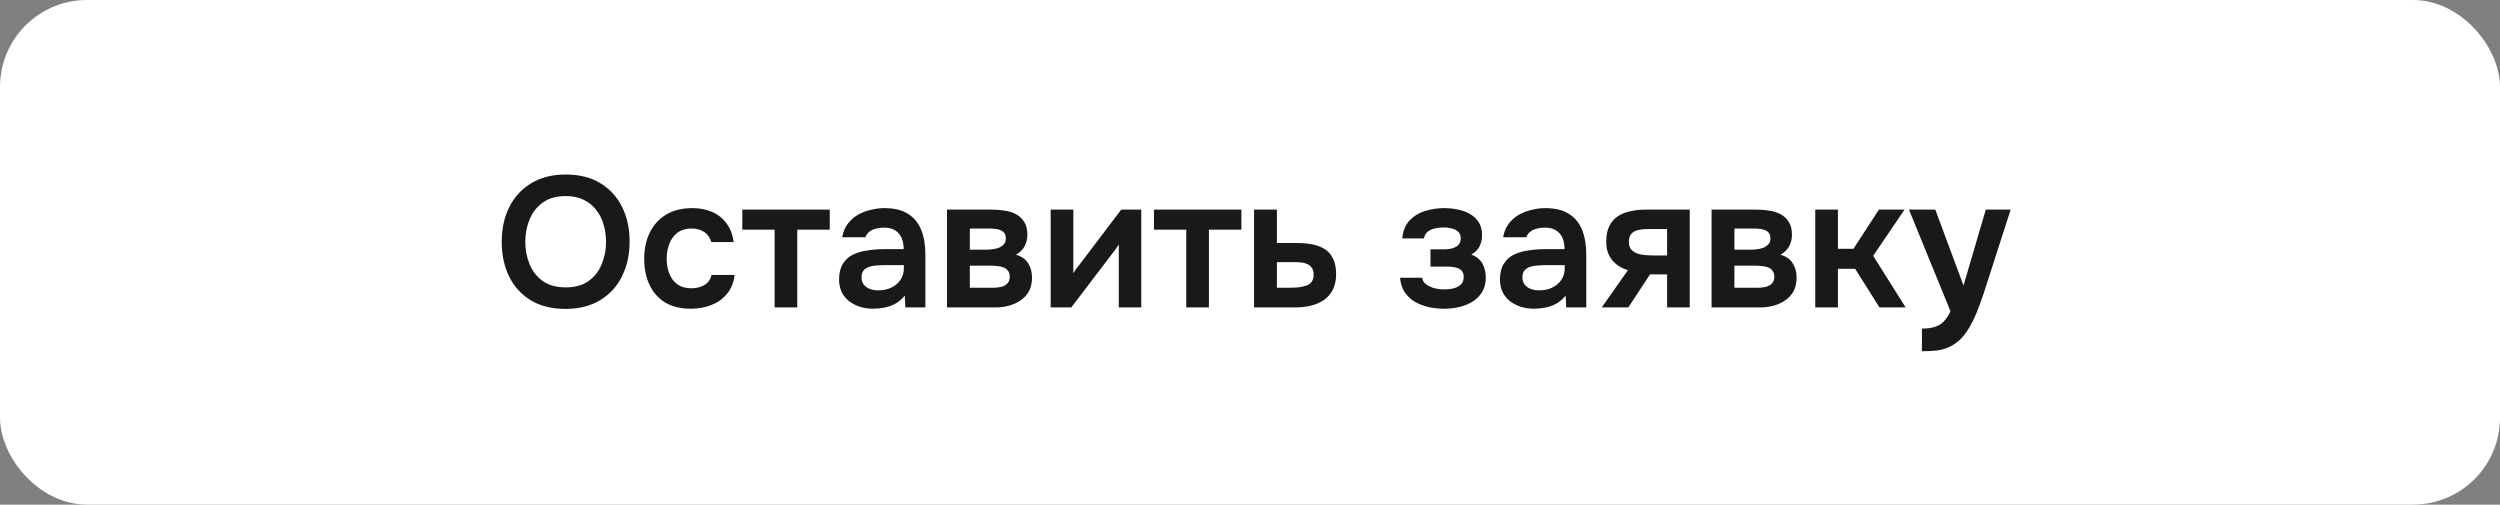 <?xml version="1.0" encoding="UTF-8"?> <svg xmlns="http://www.w3.org/2000/svg" width="431" height="87" viewBox="0 0 431 87" fill="none"><rect x="0" y="0" width="431" height="87" fill="#808080" stroke="none"/><rect x="1" y="1" width="429" height="85" rx="14" fill="white" stroke="white" stroke-width="2"></rect><path d="M97.475 53.256C95.149 53.256 93.165 52.765 91.523 51.784C89.901 50.803 88.653 49.437 87.779 47.688C86.925 45.939 86.499 43.944 86.499 41.704C86.499 39.421 86.936 37.416 87.811 35.688C88.685 33.939 89.944 32.573 91.587 31.592C93.229 30.589 95.213 30.088 97.539 30.088C99.864 30.088 101.837 30.579 103.459 31.56C105.101 32.541 106.36 33.907 107.235 35.656C108.109 37.384 108.547 39.379 108.547 41.64C108.547 43.88 108.109 45.875 107.235 47.624C106.381 49.373 105.123 50.749 103.459 51.752C101.816 52.755 99.821 53.256 97.475 53.256ZM97.539 49.544C99.16 49.544 100.483 49.171 101.507 48.424C102.531 47.677 103.277 46.707 103.747 45.512C104.237 44.317 104.483 43.048 104.483 41.704C104.483 40.68 104.344 39.699 104.067 38.76C103.811 37.821 103.395 36.979 102.819 36.232C102.264 35.485 101.549 34.899 100.675 34.472C99.8 34.024 98.755 33.8 97.539 33.8C95.939 33.8 94.616 34.173 93.571 34.92C92.547 35.667 91.789 36.637 91.299 37.832C90.808 39.027 90.563 40.317 90.563 41.704C90.563 43.069 90.808 44.349 91.299 45.544C91.789 46.739 92.547 47.709 93.571 48.456C94.616 49.181 95.939 49.544 97.539 49.544ZM119.125 53.224C117.375 53.224 115.903 52.872 114.709 52.168C113.514 51.443 112.607 50.429 111.989 49.128C111.37 47.827 111.061 46.323 111.061 44.616C111.061 42.909 111.381 41.405 112.021 40.104C112.661 38.781 113.599 37.747 114.837 37C116.074 36.253 117.578 35.88 119.349 35.88C120.65 35.88 121.802 36.104 122.805 36.552C123.829 37 124.65 37.661 125.269 38.536C125.909 39.389 126.314 40.456 126.485 41.736H122.645C122.389 40.925 121.962 40.339 121.365 39.976C120.789 39.592 120.085 39.4 119.253 39.4C118.186 39.4 117.333 39.667 116.693 40.2C116.074 40.712 115.626 41.363 115.349 42.152C115.071 42.941 114.933 43.763 114.933 44.616C114.933 45.512 115.082 46.355 115.381 47.144C115.679 47.912 116.138 48.531 116.757 49C117.397 49.469 118.218 49.704 119.22 49.704C120.031 49.704 120.757 49.523 121.397 49.16C122.058 48.797 122.485 48.211 122.677 47.4H126.645C126.495 48.701 126.058 49.789 125.333 50.664C124.629 51.517 123.733 52.157 122.645 52.584C121.557 53.011 120.383 53.224 119.125 53.224ZM133.544 53V39.592H127.976V36.136H143.048V39.592H137.448V53H133.544ZM150.48 53.224C149.733 53.224 149.008 53.117 148.304 52.904C147.621 52.691 147.002 52.381 146.448 51.976C145.893 51.549 145.456 51.027 145.136 50.408C144.816 49.768 144.656 49.021 144.656 48.168C144.656 47.08 144.869 46.195 145.296 45.512C145.722 44.808 146.298 44.275 147.024 43.912C147.77 43.549 148.613 43.304 149.552 43.176C150.49 43.027 151.472 42.952 152.496 42.952H155.792C155.792 42.205 155.674 41.565 155.44 41.032C155.205 40.477 154.832 40.04 154.32 39.72C153.829 39.4 153.189 39.24 152.4 39.24C151.888 39.24 151.408 39.304 150.96 39.432C150.533 39.539 150.16 39.72 149.84 39.976C149.541 40.211 149.328 40.52 149.2 40.904H145.2C145.349 40.029 145.648 39.283 146.096 38.664C146.565 38.024 147.13 37.501 147.792 37.096C148.474 36.691 149.221 36.392 150.032 36.2C150.842 35.987 151.664 35.88 152.496 35.88C154.138 35.88 155.472 36.2 156.496 36.84C157.541 37.48 158.309 38.397 158.8 39.592C159.29 40.787 159.536 42.227 159.536 43.912V53H156.08L155.984 50.952C155.514 51.549 154.97 52.019 154.352 52.36C153.754 52.68 153.125 52.904 152.464 53.032C151.802 53.16 151.141 53.224 150.48 53.224ZM151.376 50.056C152.25 50.056 153.018 49.896 153.68 49.576C154.341 49.256 154.864 48.808 155.248 48.232C155.632 47.656 155.824 46.984 155.824 46.216V45.704H152.784C152.229 45.704 151.696 45.725 151.184 45.768C150.672 45.789 150.213 45.875 149.808 46.024C149.424 46.152 149.114 46.355 148.88 46.632C148.645 46.909 148.528 47.304 148.528 47.816C148.528 48.307 148.656 48.723 148.912 49.064C149.168 49.384 149.509 49.629 149.936 49.8C150.384 49.971 150.864 50.056 151.376 50.056ZM163.263 53V36.136H170.911C171.636 36.136 172.362 36.189 173.087 36.296C173.834 36.381 174.506 36.584 175.103 36.904C175.7 37.203 176.18 37.64 176.543 38.216C176.927 38.771 177.119 39.528 177.119 40.488C177.119 41 177.034 41.48 176.863 41.928C176.714 42.376 176.49 42.76 176.191 43.08C175.914 43.4 175.562 43.677 175.135 43.912C176.116 44.189 176.82 44.68 177.247 45.384C177.695 46.067 177.919 46.899 177.919 47.88C177.919 48.797 177.738 49.587 177.375 50.248C177.012 50.888 176.522 51.411 175.903 51.816C175.306 52.221 174.634 52.52 173.887 52.712C173.162 52.904 172.426 53 171.679 53H163.263ZM167.199 49.608H171.199C171.732 49.608 172.212 49.555 172.639 49.448C173.066 49.341 173.407 49.149 173.663 48.872C173.94 48.595 174.079 48.211 174.079 47.72C174.079 47.272 173.972 46.92 173.759 46.664C173.567 46.387 173.3 46.195 172.959 46.088C172.639 45.96 172.276 45.885 171.871 45.864C171.466 45.821 171.071 45.8 170.687 45.8H167.199V49.608ZM167.199 43.048H169.855C170.218 43.048 170.602 43.027 171.007 42.984C171.412 42.941 171.796 42.856 172.159 42.728C172.522 42.579 172.82 42.376 173.055 42.12C173.29 41.864 173.407 41.533 173.407 41.128C173.407 40.573 173.247 40.179 172.927 39.944C172.628 39.709 172.255 39.56 171.807 39.496C171.38 39.432 170.954 39.4 170.527 39.4H167.199V43.048ZM181.138 53V36.136H185.042V47.112C185.17 46.877 185.33 46.621 185.522 46.344C185.735 46.067 185.917 45.843 186.066 45.672L193.298 36.136H196.754V53H192.882V42.152C192.711 42.429 192.53 42.696 192.338 42.952C192.167 43.187 191.997 43.411 191.826 43.624L184.69 53H181.138ZM204.512 53V39.592H198.944V36.136H214.016V39.592H208.416V53H204.512ZM216.201 53V36.136H220.137V41.896H223.657C224.638 41.896 225.534 41.981 226.345 42.152C227.177 42.323 227.891 42.611 228.489 43.016C229.086 43.421 229.545 43.976 229.865 44.68C230.185 45.363 230.345 46.227 230.345 47.272C230.345 48.275 230.163 49.149 229.801 49.896C229.438 50.621 228.937 51.219 228.297 51.688C227.657 52.136 226.91 52.467 226.057 52.68C225.203 52.893 224.297 53 223.337 53H216.201ZM220.137 49.608H222.153C222.729 49.608 223.273 49.587 223.785 49.544C224.297 49.48 224.755 49.384 225.161 49.256C225.587 49.107 225.907 48.883 226.121 48.584C226.355 48.264 226.473 47.859 226.473 47.368C226.473 46.877 226.377 46.493 226.185 46.216C225.993 45.917 225.737 45.693 225.417 45.544C225.118 45.395 224.766 45.299 224.361 45.256C223.977 45.213 223.582 45.192 223.177 45.192H220.137V49.608ZM249.014 53.224C248.139 53.224 247.264 53.139 246.39 52.968C245.536 52.776 244.736 52.477 243.99 52.072C243.264 51.645 242.667 51.091 242.198 50.408C241.728 49.725 241.451 48.883 241.366 47.88H245.174C245.238 48.349 245.472 48.733 245.878 49.032C246.304 49.331 246.795 49.555 247.35 49.704C247.926 49.832 248.459 49.896 248.95 49.896C249.483 49.896 250.006 49.843 250.518 49.736C251.03 49.608 251.456 49.395 251.798 49.096C252.16 48.776 252.342 48.339 252.342 47.784C252.342 47.272 252.214 46.888 251.958 46.632C251.723 46.376 251.392 46.205 250.966 46.12C250.56 46.013 250.091 45.96 249.558 45.96H246.614V42.984H248.95C249.355 42.984 249.728 42.952 250.07 42.888C250.411 42.824 250.71 42.717 250.966 42.568C251.243 42.419 251.456 42.227 251.606 41.992C251.755 41.736 251.83 41.437 251.83 41.096C251.83 40.605 251.691 40.232 251.414 39.976C251.136 39.699 250.774 39.507 250.326 39.4C249.878 39.272 249.419 39.208 248.95 39.208C248.438 39.208 247.926 39.261 247.414 39.368C246.923 39.475 246.496 39.667 246.134 39.944C245.792 40.221 245.579 40.605 245.494 41.096H241.75C241.878 39.773 242.304 38.739 243.03 37.992C243.755 37.224 244.651 36.68 245.718 36.36C246.784 36.04 247.862 35.88 248.95 35.88C249.718 35.88 250.486 35.955 251.254 36.104C252.043 36.253 252.758 36.509 253.398 36.872C254.038 37.235 254.55 37.715 254.934 38.312C255.318 38.909 255.51 39.656 255.51 40.552C255.51 41.256 255.36 41.907 255.062 42.504C254.763 43.08 254.294 43.539 253.654 43.88C254.55 44.221 255.19 44.744 255.574 45.448C255.958 46.152 256.15 46.963 256.15 47.88C256.15 48.84 255.936 49.661 255.51 50.344C255.104 51.027 254.55 51.581 253.846 52.008C253.163 52.435 252.395 52.744 251.542 52.936C250.71 53.128 249.867 53.224 249.014 53.224ZM264.417 53.224C263.671 53.224 262.945 53.117 262.241 52.904C261.559 52.691 260.94 52.381 260.385 51.976C259.831 51.549 259.393 51.027 259.073 50.408C258.753 49.768 258.593 49.021 258.593 48.168C258.593 47.08 258.807 46.195 259.233 45.512C259.66 44.808 260.236 44.275 260.961 43.912C261.708 43.549 262.551 43.304 263.489 43.176C264.428 43.027 265.409 42.952 266.433 42.952H269.729C269.729 42.205 269.612 41.565 269.377 41.032C269.143 40.477 268.769 40.04 268.257 39.72C267.767 39.4 267.127 39.24 266.337 39.24C265.825 39.24 265.345 39.304 264.897 39.432C264.471 39.539 264.097 39.72 263.777 39.976C263.479 40.211 263.265 40.52 263.137 40.904H259.137C259.287 40.029 259.585 39.283 260.033 38.664C260.503 38.024 261.068 37.501 261.729 37.096C262.412 36.691 263.159 36.392 263.969 36.2C264.78 35.987 265.601 35.88 266.433 35.88C268.076 35.88 269.409 36.2 270.433 36.84C271.479 37.48 272.247 38.397 272.737 39.592C273.228 40.787 273.473 42.227 273.473 43.912V53H270.017L269.921 50.952C269.452 51.549 268.908 52.019 268.289 52.36C267.692 52.68 267.063 52.904 266.401 53.032C265.74 53.16 265.079 53.224 264.417 53.224ZM265.313 50.056C266.188 50.056 266.956 49.896 267.617 49.576C268.279 49.256 268.801 48.808 269.185 48.232C269.569 47.656 269.761 46.984 269.761 46.216V45.704H266.721C266.167 45.704 265.633 45.725 265.121 45.768C264.609 45.789 264.151 45.875 263.745 46.024C263.361 46.152 263.052 46.355 262.817 46.632C262.583 46.909 262.465 47.304 262.465 47.816C262.465 48.307 262.593 48.723 262.849 49.064C263.105 49.384 263.447 49.629 263.873 49.8C264.321 49.971 264.801 50.056 265.313 50.056ZM276.145 53L280.657 46.568C279.526 46.248 278.619 45.672 277.937 44.84C277.254 44.008 276.913 42.963 276.913 41.704C276.913 40.616 277.083 39.72 277.424 39.016C277.766 38.291 278.246 37.725 278.865 37.32C279.483 36.893 280.209 36.595 281.041 36.424C281.873 36.232 282.779 36.136 283.76 36.136H291.312V53H287.409V47.304H284.465L280.721 53H276.145ZM285.137 44.04H287.409V39.496H284.049C283.558 39.496 283.11 39.528 282.705 39.592C282.299 39.656 281.958 39.773 281.681 39.944C281.403 40.115 281.19 40.339 281.041 40.616C280.891 40.893 280.817 41.267 280.817 41.736C280.817 42.248 280.945 42.664 281.201 42.984C281.457 43.283 281.798 43.517 282.225 43.688C282.651 43.837 283.121 43.933 283.633 43.976C284.145 44.019 284.646 44.04 285.137 44.04ZM295.076 53V36.136H302.724C303.449 36.136 304.174 36.189 304.9 36.296C305.646 36.381 306.318 36.584 306.916 36.904C307.513 37.203 307.993 37.64 308.356 38.216C308.74 38.771 308.932 39.528 308.932 40.488C308.932 41 308.846 41.48 308.676 41.928C308.526 42.376 308.302 42.76 308.004 43.08C307.726 43.4 307.374 43.677 306.948 43.912C307.929 44.189 308.633 44.68 309.06 45.384C309.508 46.067 309.732 46.899 309.732 47.88C309.732 48.797 309.55 49.587 309.188 50.248C308.825 50.888 308.334 51.411 307.716 51.816C307.118 52.221 306.446 52.52 305.7 52.712C304.974 52.904 304.238 53 303.492 53H295.076ZM299.012 49.608H303.012C303.545 49.608 304.025 49.555 304.452 49.448C304.878 49.341 305.22 49.149 305.476 48.872C305.753 48.595 305.892 48.211 305.892 47.72C305.892 47.272 305.785 46.92 305.572 46.664C305.38 46.387 305.113 46.195 304.772 46.088C304.452 45.96 304.089 45.885 303.684 45.864C303.278 45.821 302.884 45.8 302.5 45.8H299.012V49.608ZM299.012 43.048H301.668C302.03 43.048 302.414 43.027 302.82 42.984C303.225 42.941 303.609 42.856 303.972 42.728C304.334 42.579 304.633 42.376 304.868 42.12C305.102 41.864 305.22 41.533 305.22 41.128C305.22 40.573 305.06 40.179 304.74 39.944C304.441 39.709 304.068 39.56 303.62 39.496C303.193 39.432 302.766 39.4 302.34 39.4H299.012V43.048ZM312.951 53V36.136H316.855V42.888H319.543L323.927 36.136H328.343L322.935 44.104L328.535 53H324.023L319.831 46.344H316.855V53H312.951ZM331.342 60.552V56.648C332.302 56.648 333.07 56.541 333.646 56.328C334.243 56.136 334.745 55.816 335.15 55.368C335.555 54.941 335.929 54.376 336.27 53.672L329.102 36.136H333.646L338.51 49.224L342.35 36.136H346.638L342.094 50.248C341.838 51.037 341.55 51.859 341.23 52.712C340.931 53.565 340.579 54.397 340.174 55.208C339.79 56.019 339.353 56.765 338.862 57.448C338.371 58.131 337.817 58.696 337.198 59.144C336.686 59.507 336.174 59.784 335.662 59.976C335.171 60.189 334.585 60.339 333.902 60.424C333.241 60.509 332.387 60.552 331.342 60.552Z" fill="#191919"></path></svg> 
